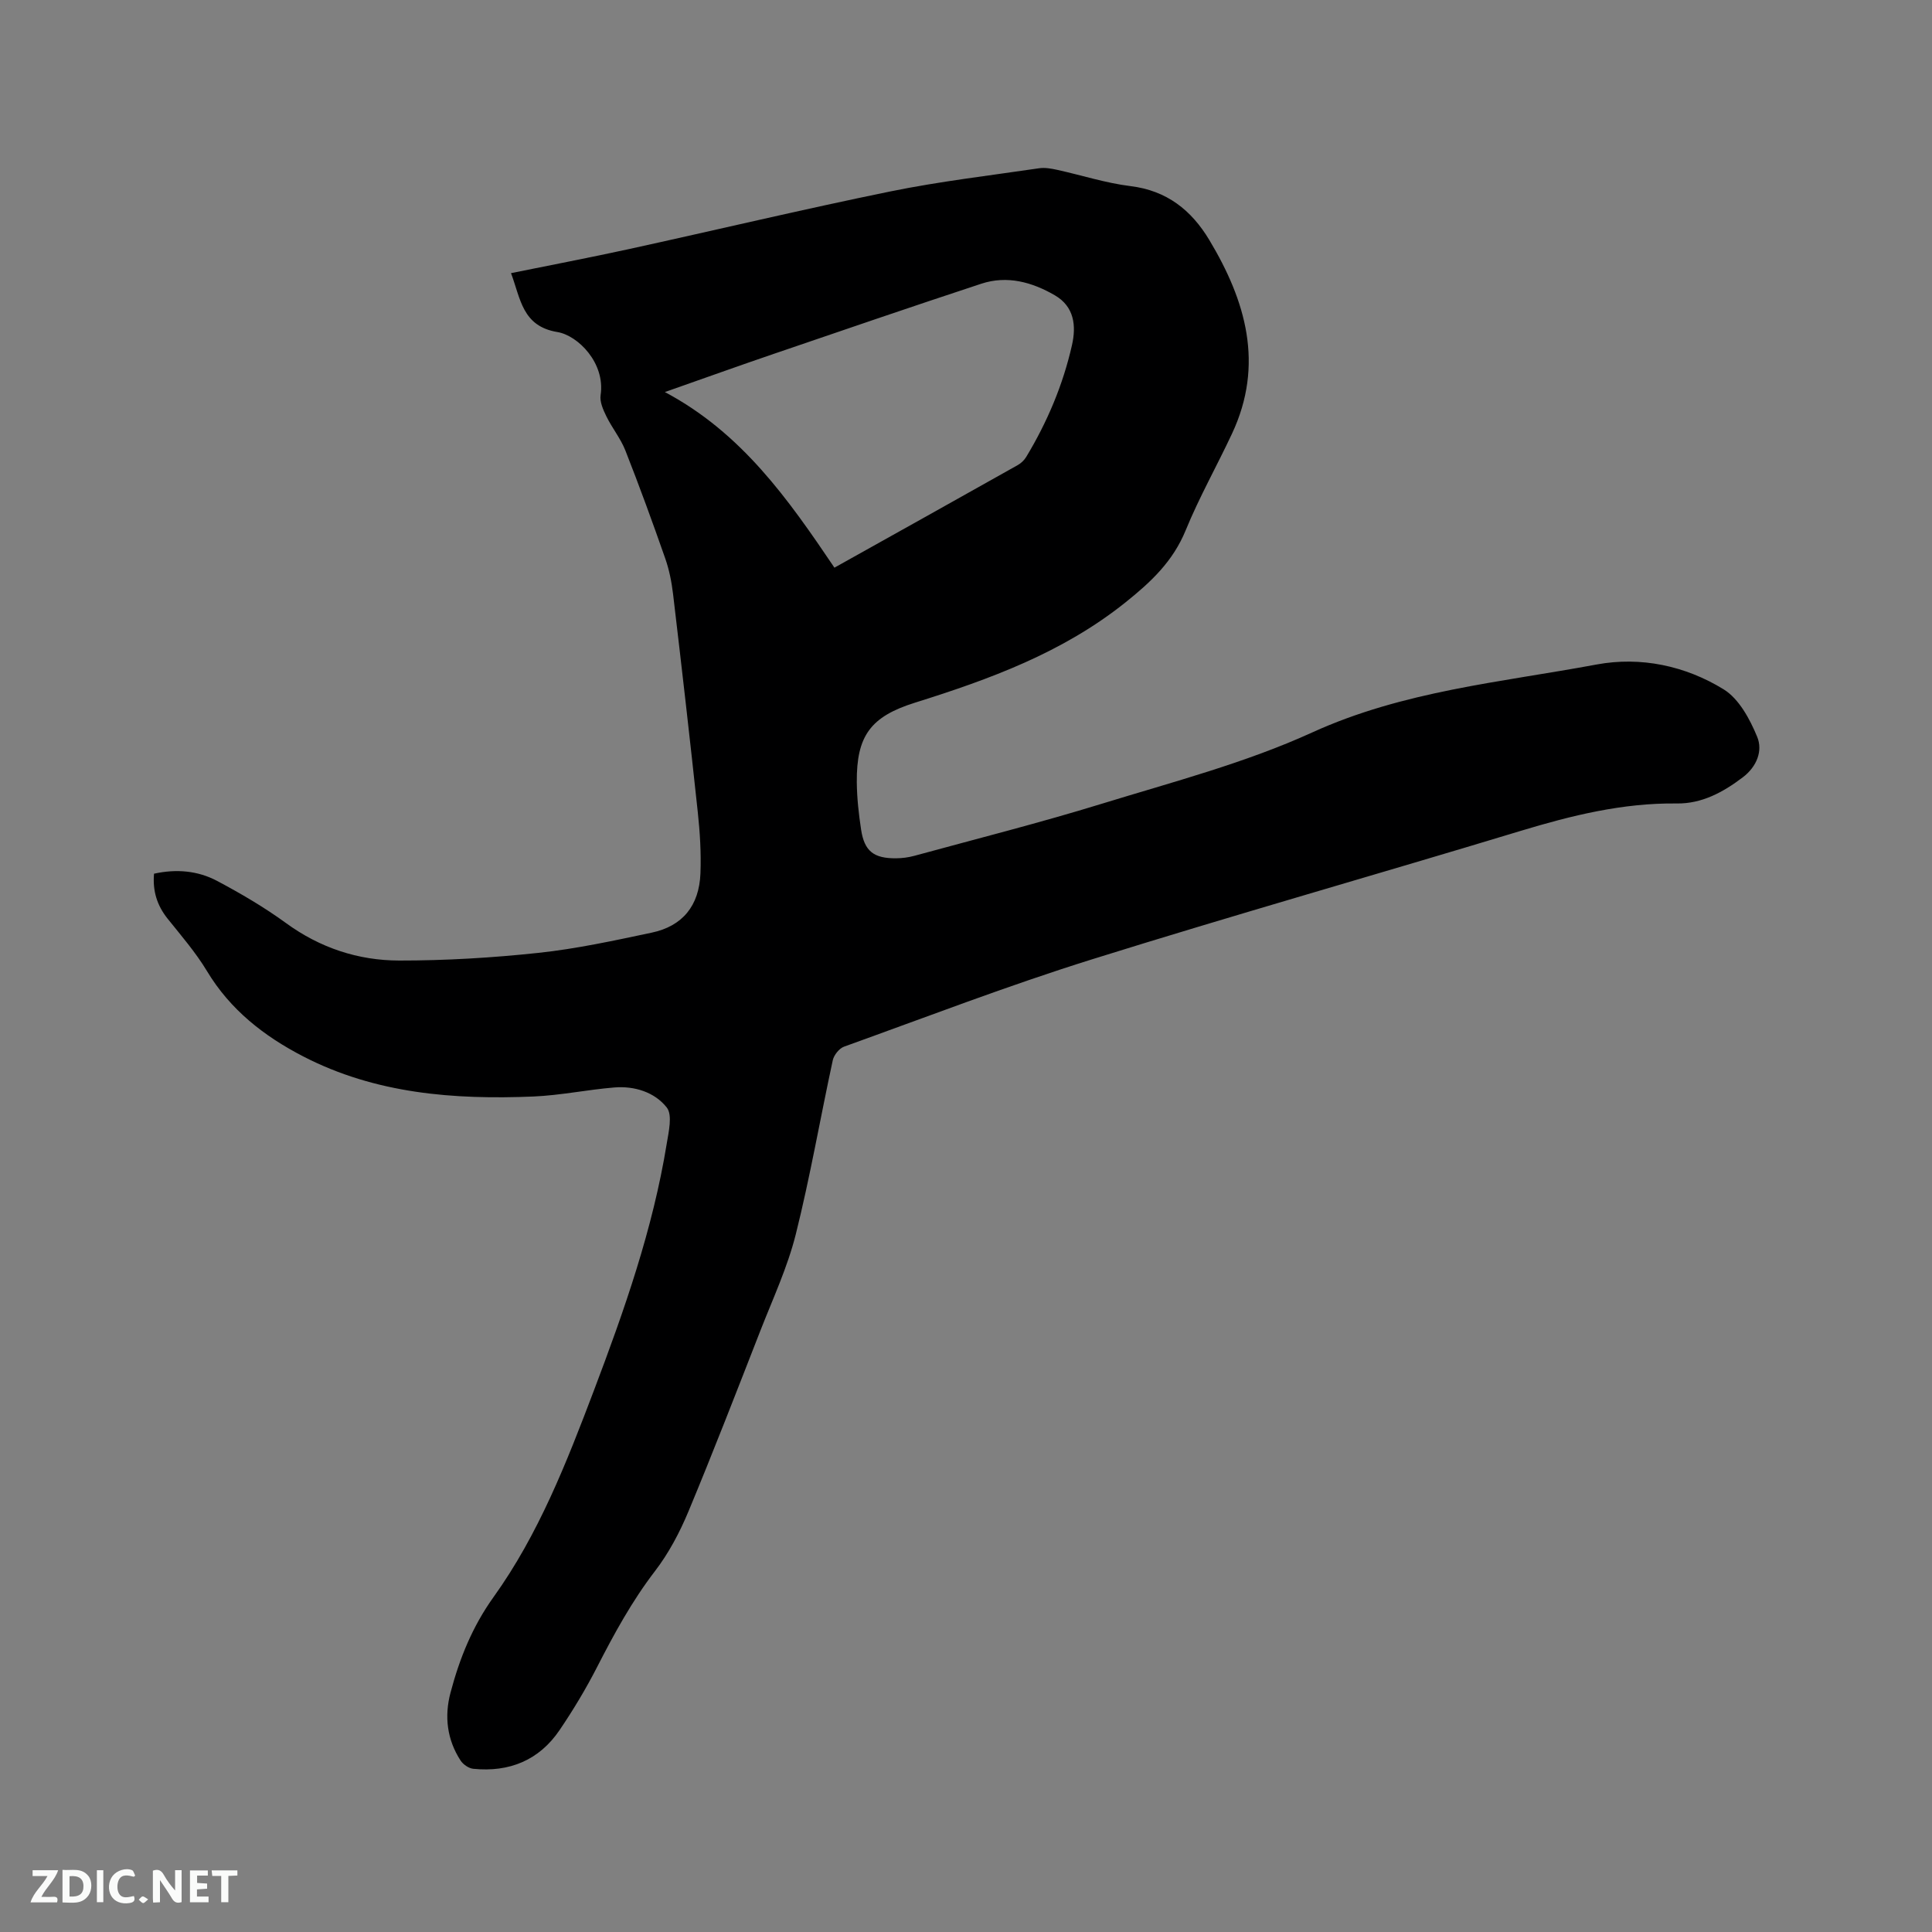 <svg enable-background="new 0 0 400 400" viewBox="0 0 400 400" xmlns="http://www.w3.org/2000/svg"><rect x="0" y="0" width="400" height="400" fill="#808080" stroke="none"/><path d="m31.89 180.89c4.62-1.02 9.06-.63 13.07 1.5 4.91 2.61 9.76 5.45 14.25 8.72 7.05 5.14 14.95 7.75 23.45 7.76 9.61.01 19.26-.57 28.82-1.59 7.87-.84 15.67-2.54 23.43-4.18 6.4-1.35 9.85-5.57 10.11-12.28.16-4.21-.1-8.47-.55-12.67-1.61-15.07-3.34-30.12-5.12-45.17-.3-2.5-.8-5.03-1.63-7.39-2.62-7.49-5.34-14.95-8.25-22.34-.98-2.48-2.75-4.64-3.93-7.06-.66-1.35-1.4-3-1.19-4.38 1.01-6.66-4.71-12.36-8.93-13.06-7.31-1.2-7.62-6.89-9.62-12.2 8.34-1.69 16.34-3.22 24.28-4.95 18.1-3.96 36.13-8.26 54.28-11.97 10.15-2.07 20.49-3.28 30.75-4.79 1.21-.18 2.53.05 3.75.32 5.07 1.11 10.06 2.74 15.18 3.37 7.54.92 12.62 4.98 16.33 11.15 7.58 12.63 11.41 25.78 4.71 40.09-3.14 6.71-6.8 13.19-9.6 20.03-2.64 6.43-7.14 10.66-12.49 14.94-13 10.39-28.06 15.88-43.55 20.74-9.19 2.88-12.13 6.85-12.05 16.48.03 3.27.4 6.56.89 9.8.68 4.47 2.61 5.98 7.25 5.94 1.26-.01 2.55-.18 3.77-.51 12.95-3.54 25.98-6.83 38.81-10.78 14.66-4.51 29.68-8.43 43.56-14.76 18.88-8.61 39.05-10.38 58.88-14.07 9.15-1.7 18.39.26 26.31 5.14 3.18 1.96 5.44 6.17 6.95 9.84 1.18 2.87-.05 6.15-2.99 8.38-4.08 3.09-8.46 5.47-13.64 5.41-11.18-.14-21.79 2.48-32.39 5.69-29.58 8.97-59.33 17.39-88.83 26.62-17.26 5.4-34.18 11.91-51.21 18.04-1 .36-2.09 1.73-2.33 2.8-2.6 12-4.68 24.13-7.66 36.04-1.71 6.83-4.74 13.33-7.32 19.93-4.89 12.52-9.74 25.06-14.91 37.47-1.81 4.34-4.08 8.64-6.93 12.35-4.75 6.19-8.42 12.91-11.95 19.8-2.31 4.51-4.94 8.9-7.79 13.1-4.24 6.26-10.42 8.77-17.87 8.02-.94-.09-2.11-.9-2.64-1.72-2.8-4.32-3.38-9.13-2.08-14.03 1.87-7.07 4.52-13.68 8.91-19.8 9.33-13 15.13-27.87 20.77-42.74 6.31-16.65 12.21-33.43 15.08-51.08.41-2.52 1.24-5.99.01-7.55-2.5-3.17-6.67-4.49-10.87-4.14-5.59.46-11.14 1.63-16.73 1.87-16.45.68-32.66-.56-47.64-8.29-8.1-4.18-15.12-9.64-19.95-17.68-2.33-3.87-5.35-7.35-8.19-10.9-2.15-2.72-3.08-5.69-2.77-9.26zm140.87-63.36c12.82-7.16 25.39-14.17 37.94-21.23.7-.39 1.37-1.03 1.78-1.72 4.35-7.21 7.6-14.9 9.46-23.12.92-4.05.46-8-3.56-10.33-4.71-2.73-9.86-4.15-15.21-2.39-14.37 4.73-28.68 9.64-42.99 14.53-7.27 2.48-14.49 5.08-22.53 7.9 15.93 8.47 25.53 22.17 35.11 36.36z" fill="#000001"/><g fill="#fafbfa"><path d="m37.59 393.81c-.92.31-1.52.05-2-.78-.7-1.2-1.52-2.34-2.47-3.78v4.59c-.55.03-.95.05-1.41.07-.03-.37-.06-.64-.06-.91 0-1.91 0-3.81 0-5.7 1.13-.41 1.77-.03 2.29.91.62 1.11 1.38 2.14 2.31 3.19v-4.2h1.35v6.61z"/><path d="m12.94 393.88v-6.75c1.9.19 3.93-.54 5.37 1.29.8 1.01.78 2.88.03 3.97-1.37 1.97-3.4 1.51-5.4 1.49m1.45-1.22c2.04.12 2.92-.58 2.89-2.21-.03-1.51-.98-2.19-2.89-2z"/><path d="m11.81 393.87h-5.49c.68-2.18 2.47-3.48 3.51-5.45h-3.08v-1.21h5.29c-.71 2.13-2.44 3.48-3.47 5.51.86 0 1.63.04 2.39-.01.79-.05 1.14.21.85 1.16"/><path d="m39.33 393.86v-6.61h3.7v1.07h-2.22v1.52c.68.04 1.34.09 2.07.13v1.07c-.72.05-1.38.09-2.1.14v1.48h2.4v1.19h-3.85z"/><path d="m27.71 388.56c-1.15-.3-2.46-.61-3.1.64-.37.73-.41 1.93-.06 2.67.63 1.35 1.99.93 3.17.68.35.94-.01 1.32-.93 1.46-1.62.25-3.05-.27-3.76-1.48-.73-1.24-.6-3.03.31-4.17.88-1.11 2.71-1.7 4-1.16.32.13.44.74.65 1.12-.1.08-.19.16-.28.24"/><path d="m49.15 387.24v1.07c-.59.02-1.17.05-1.87.08v5.44h-1.48v-5.44h-1.85c-.05-.4-.08-.73-.13-1.15z"/><path d="m20.06 387.21h1.33v6.62h-1.33z"/><path d="m30.68 393.25c-.49.38-.8.79-1.05.76-.32-.05-.6-.45-.9-.7.26-.24.51-.64.8-.67.29-.04.62.3 1.15.61"/></g></svg>